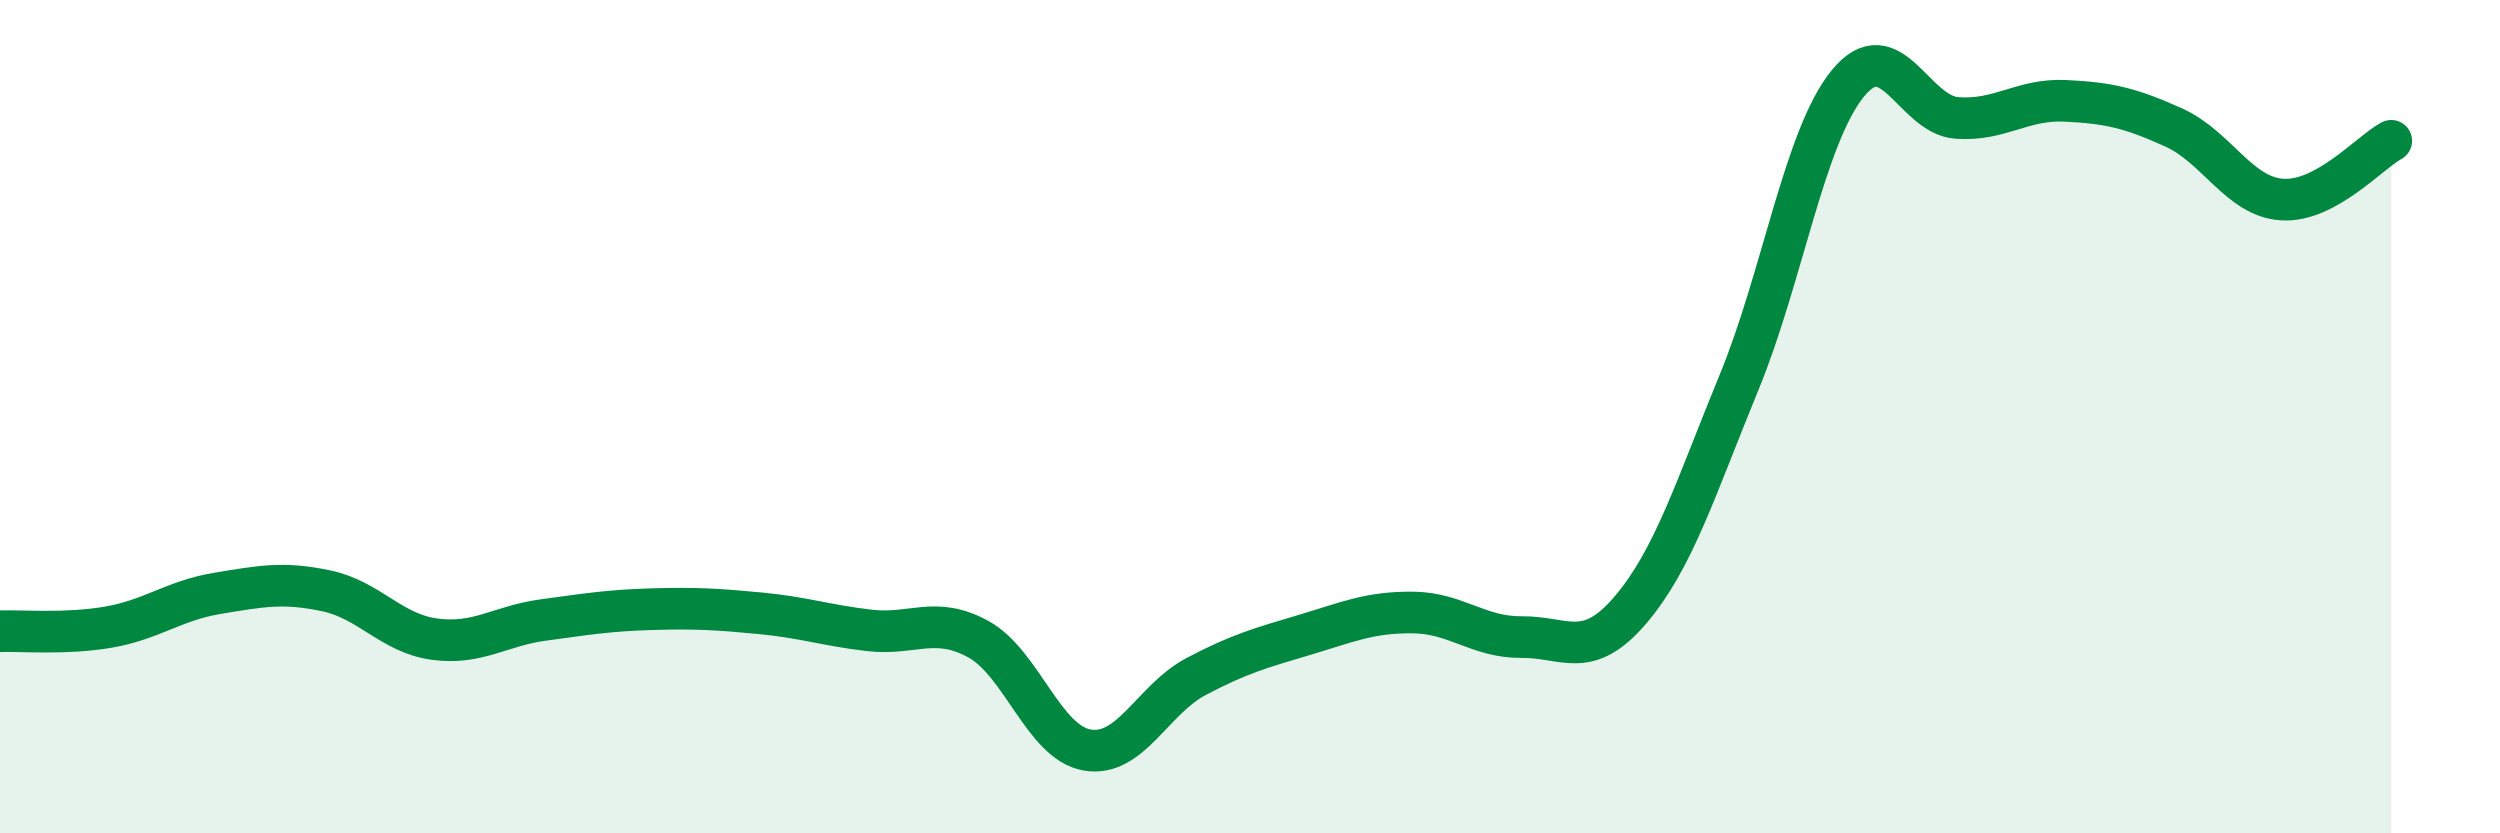
    <svg width="60" height="20" viewBox="0 0 60 20" xmlns="http://www.w3.org/2000/svg">
      <path
        d="M 0,15.15 C 0.52,15.13 1.57,15.23 2.61,15.05 C 3.65,14.87 4.18,14.41 5.22,14.24 C 6.26,14.07 6.79,13.96 7.83,14.18 C 8.87,14.4 9.39,15.2 10.43,15.34 C 11.47,15.48 12,15.02 13.04,14.88 C 14.08,14.74 14.61,14.65 15.65,14.62 C 16.69,14.59 17.22,14.62 18.26,14.72 C 19.3,14.82 19.83,15.01 20.87,15.13 C 21.91,15.25 22.44,14.77 23.48,15.34 C 24.52,15.91 25.05,17.82 26.09,18 C 27.13,18.18 27.66,16.79 28.7,16.24 C 29.74,15.69 30.26,15.55 31.3,15.24 C 32.34,14.93 32.87,14.69 33.91,14.7 C 34.95,14.71 35.48,15.3 36.52,15.29 C 37.56,15.28 38.09,15.86 39.13,14.64 C 40.17,13.42 40.7,11.7 41.74,9.17 C 42.78,6.64 43.31,3.27 44.35,2 C 45.39,0.73 45.92,2.75 46.96,2.83 C 48,2.91 48.53,2.37 49.57,2.42 C 50.61,2.47 51.13,2.59 52.17,3.06 C 53.21,3.53 53.74,4.73 54.78,4.79 C 55.82,4.85 56.87,3.66 57.39,3.38L57.39 20L0 20Z"
        fill="#008740"
        opacity="0.1"
        stroke-linecap="round"
        stroke-linejoin="round"
      />
      <path
        d="M 0,15.15 C 0.52,15.13 1.57,15.23 2.61,15.05 C 3.65,14.87 4.18,14.41 5.22,14.24 C 6.26,14.07 6.79,13.96 7.83,14.18 C 8.87,14.4 9.39,15.2 10.43,15.34 C 11.47,15.48 12,15.02 13.04,14.88 C 14.08,14.74 14.61,14.65 15.65,14.62 C 16.69,14.59 17.22,14.62 18.26,14.72 C 19.3,14.82 19.83,15.01 20.87,15.13 C 21.91,15.25 22.44,14.77 23.48,15.34 C 24.52,15.91 25.05,17.82 26.09,18 C 27.13,18.18 27.66,16.79 28.7,16.24 C 29.74,15.69 30.26,15.55 31.3,15.24 C 32.34,14.93 32.87,14.69 33.91,14.7 C 34.95,14.71 35.48,15.3 36.52,15.29 C 37.56,15.28 38.09,15.86 39.13,14.64 C 40.17,13.42 40.7,11.7 41.74,9.17 C 42.78,6.64 43.31,3.27 44.35,2 C 45.39,0.73 45.92,2.75 46.96,2.83 C 48,2.91 48.53,2.37 49.57,2.42 C 50.61,2.47 51.13,2.59 52.17,3.06 C 53.21,3.53 53.74,4.73 54.78,4.79 C 55.82,4.85 56.87,3.66 57.39,3.38"
        stroke="#008740"
        stroke-width="1"
        fill="none"
        stroke-linecap="round"
        stroke-linejoin="round"
      />
    </svg>
  